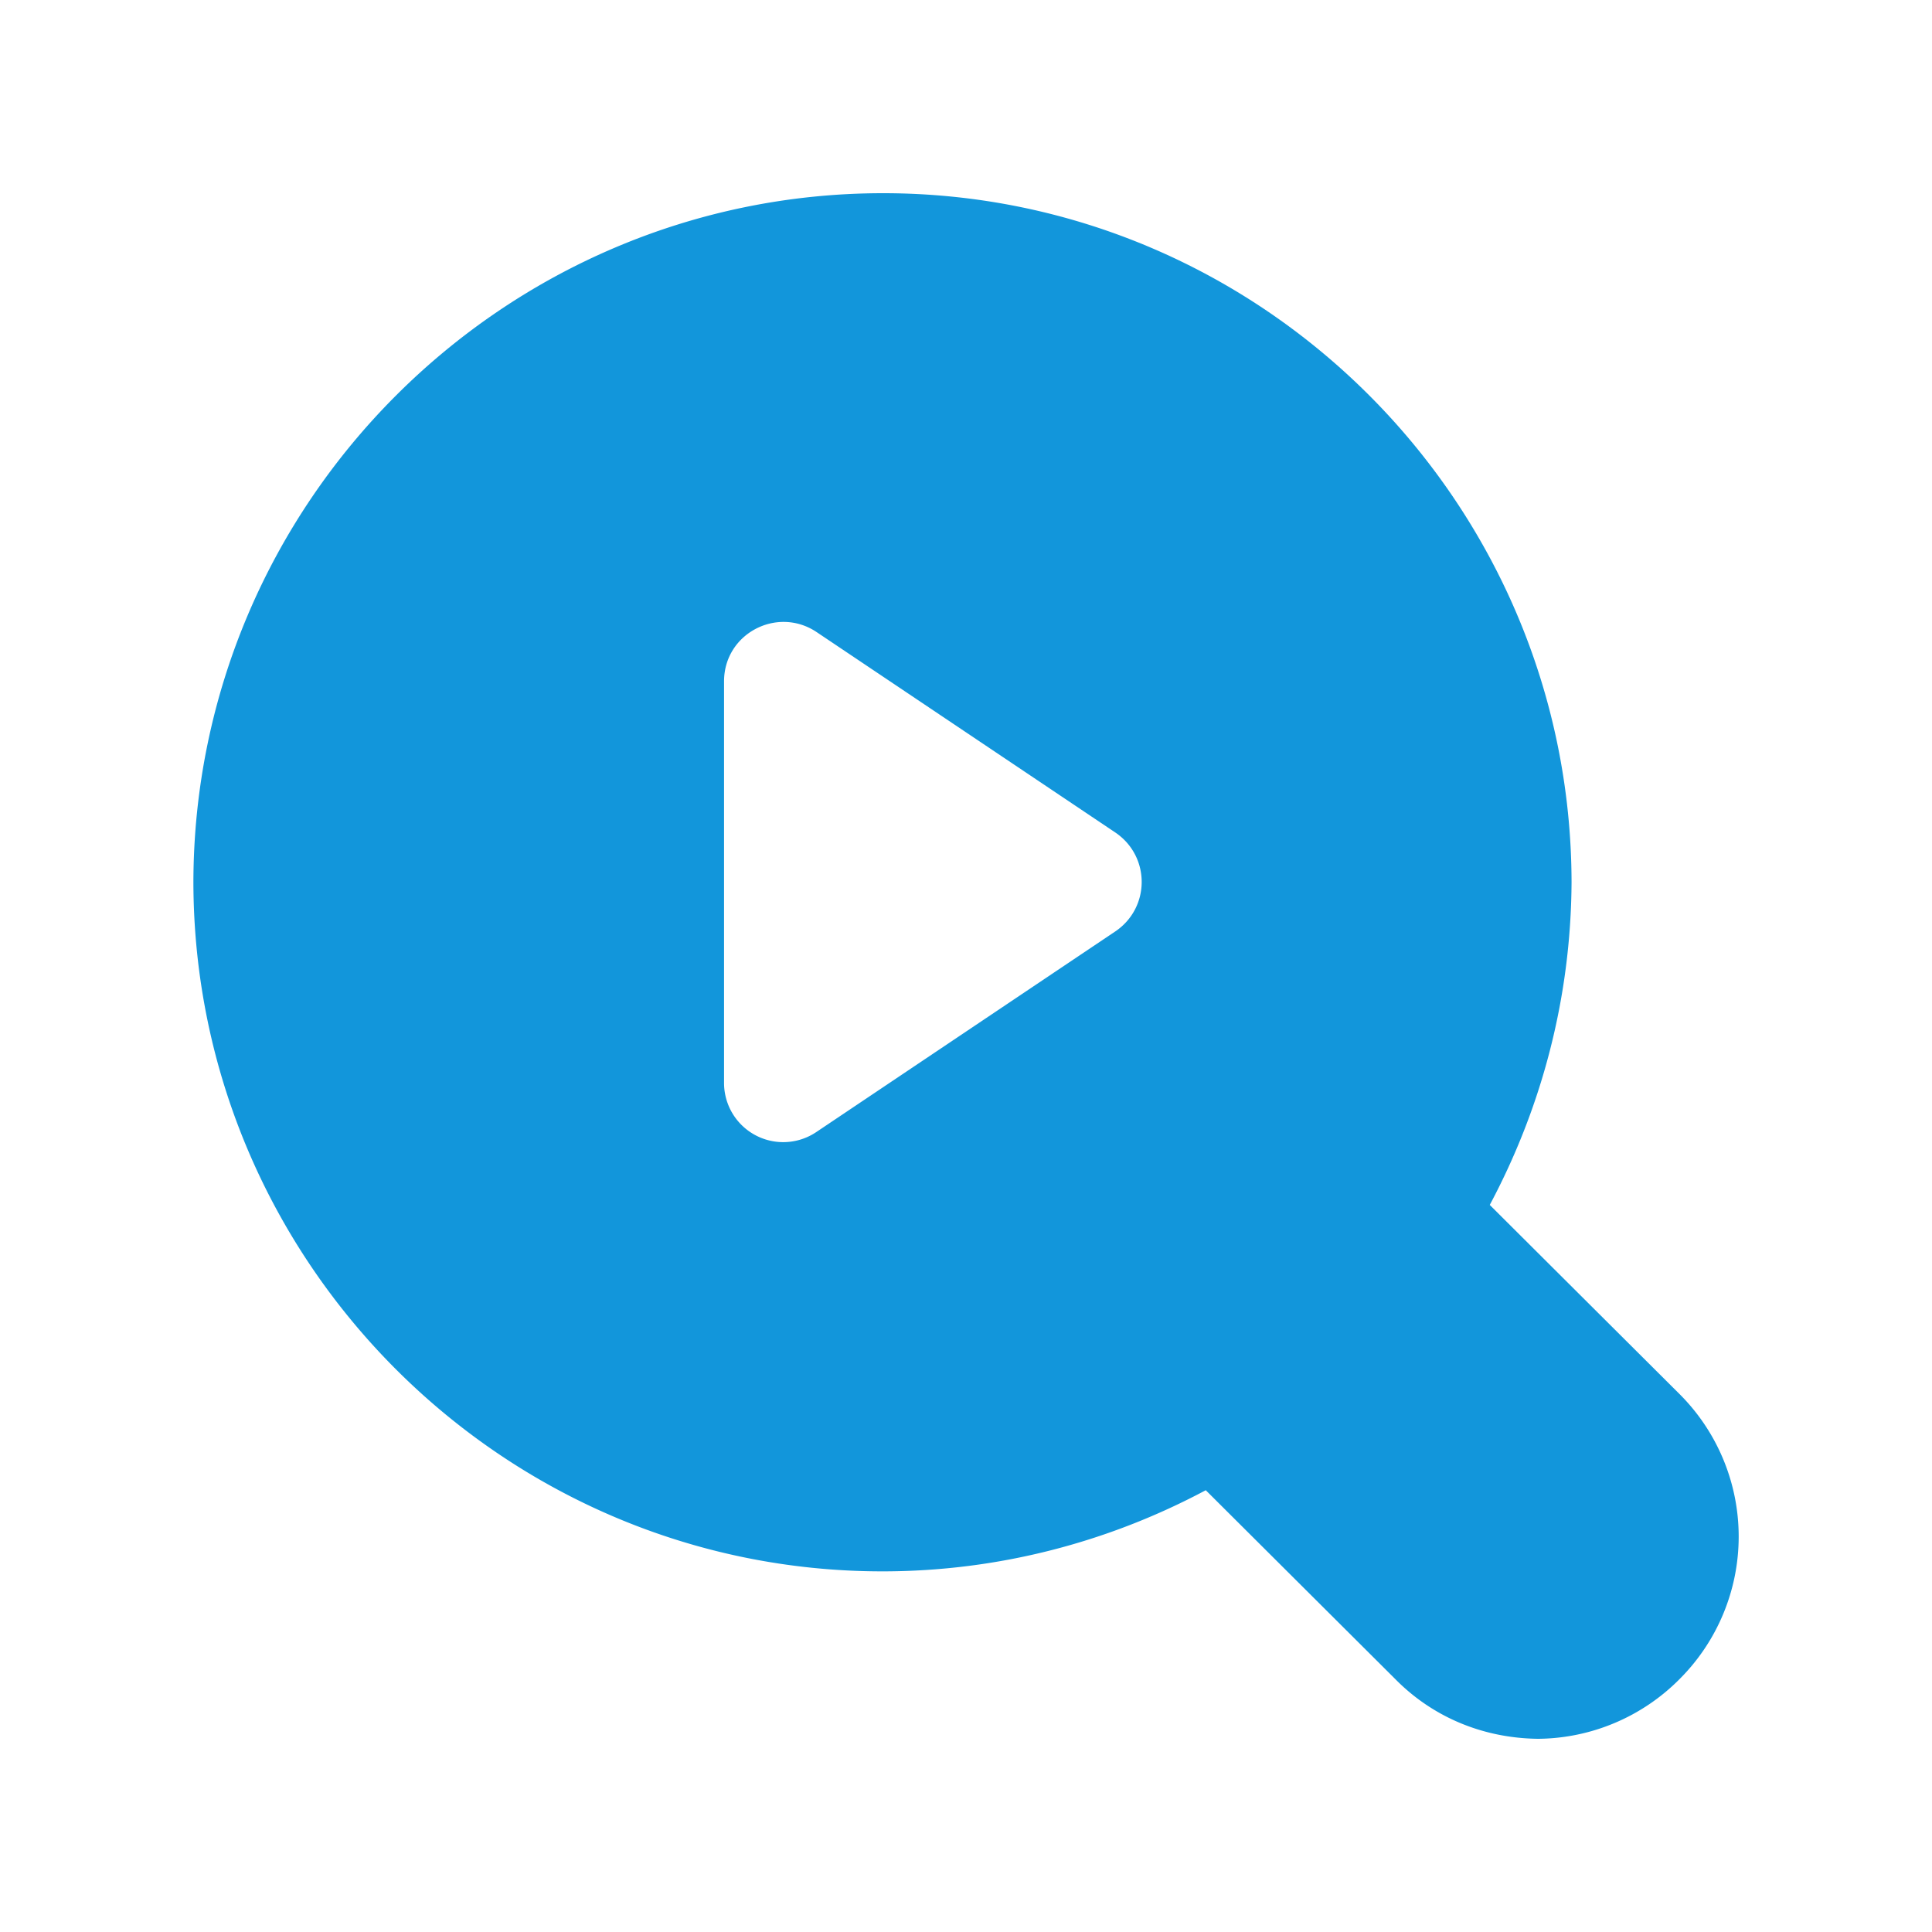 <?xml version="1.0" standalone="no"?><!DOCTYPE svg PUBLIC "-//W3C//DTD SVG 1.1//EN" "http://www.w3.org/Graphics/SVG/1.1/DTD/svg11.dtd"><svg t="1746965632753" class="icon" viewBox="0 0 1024 1024" version="1.1" xmlns="http://www.w3.org/2000/svg" p-id="1510" xmlns:xlink="http://www.w3.org/1999/xlink" width="200" height="200"><path d="M890.3 738.987l-100.693-100.352c27.307-51.2 43.008-109.227 43.349-171.008-0.341-201.387-164.181-365.227-364.885-365.227-201.045 0-365.227 163.84-365.568 365.227 0.341 201.387 164.181 365.227 365.227 365.227 61.781 0 120.149-15.701 171.349-43.008l100.352 100.011c19.797 20.139 46.421 31.403 75.776 31.744a106.837 106.837 0 0 0 75.093-31.744 106.701 106.701 0 0 0 0-150.869z m-299.008-245.419l-158.72 106.496a31.369 31.369 0 0 1-48.811-25.941v-212.992c0-25.259 27.989-39.936 48.811-26.283l158.72 106.496c18.432 12.629 18.432 39.595 0 52.224z" p-id="1511" fill="#1296db"></path></svg>
